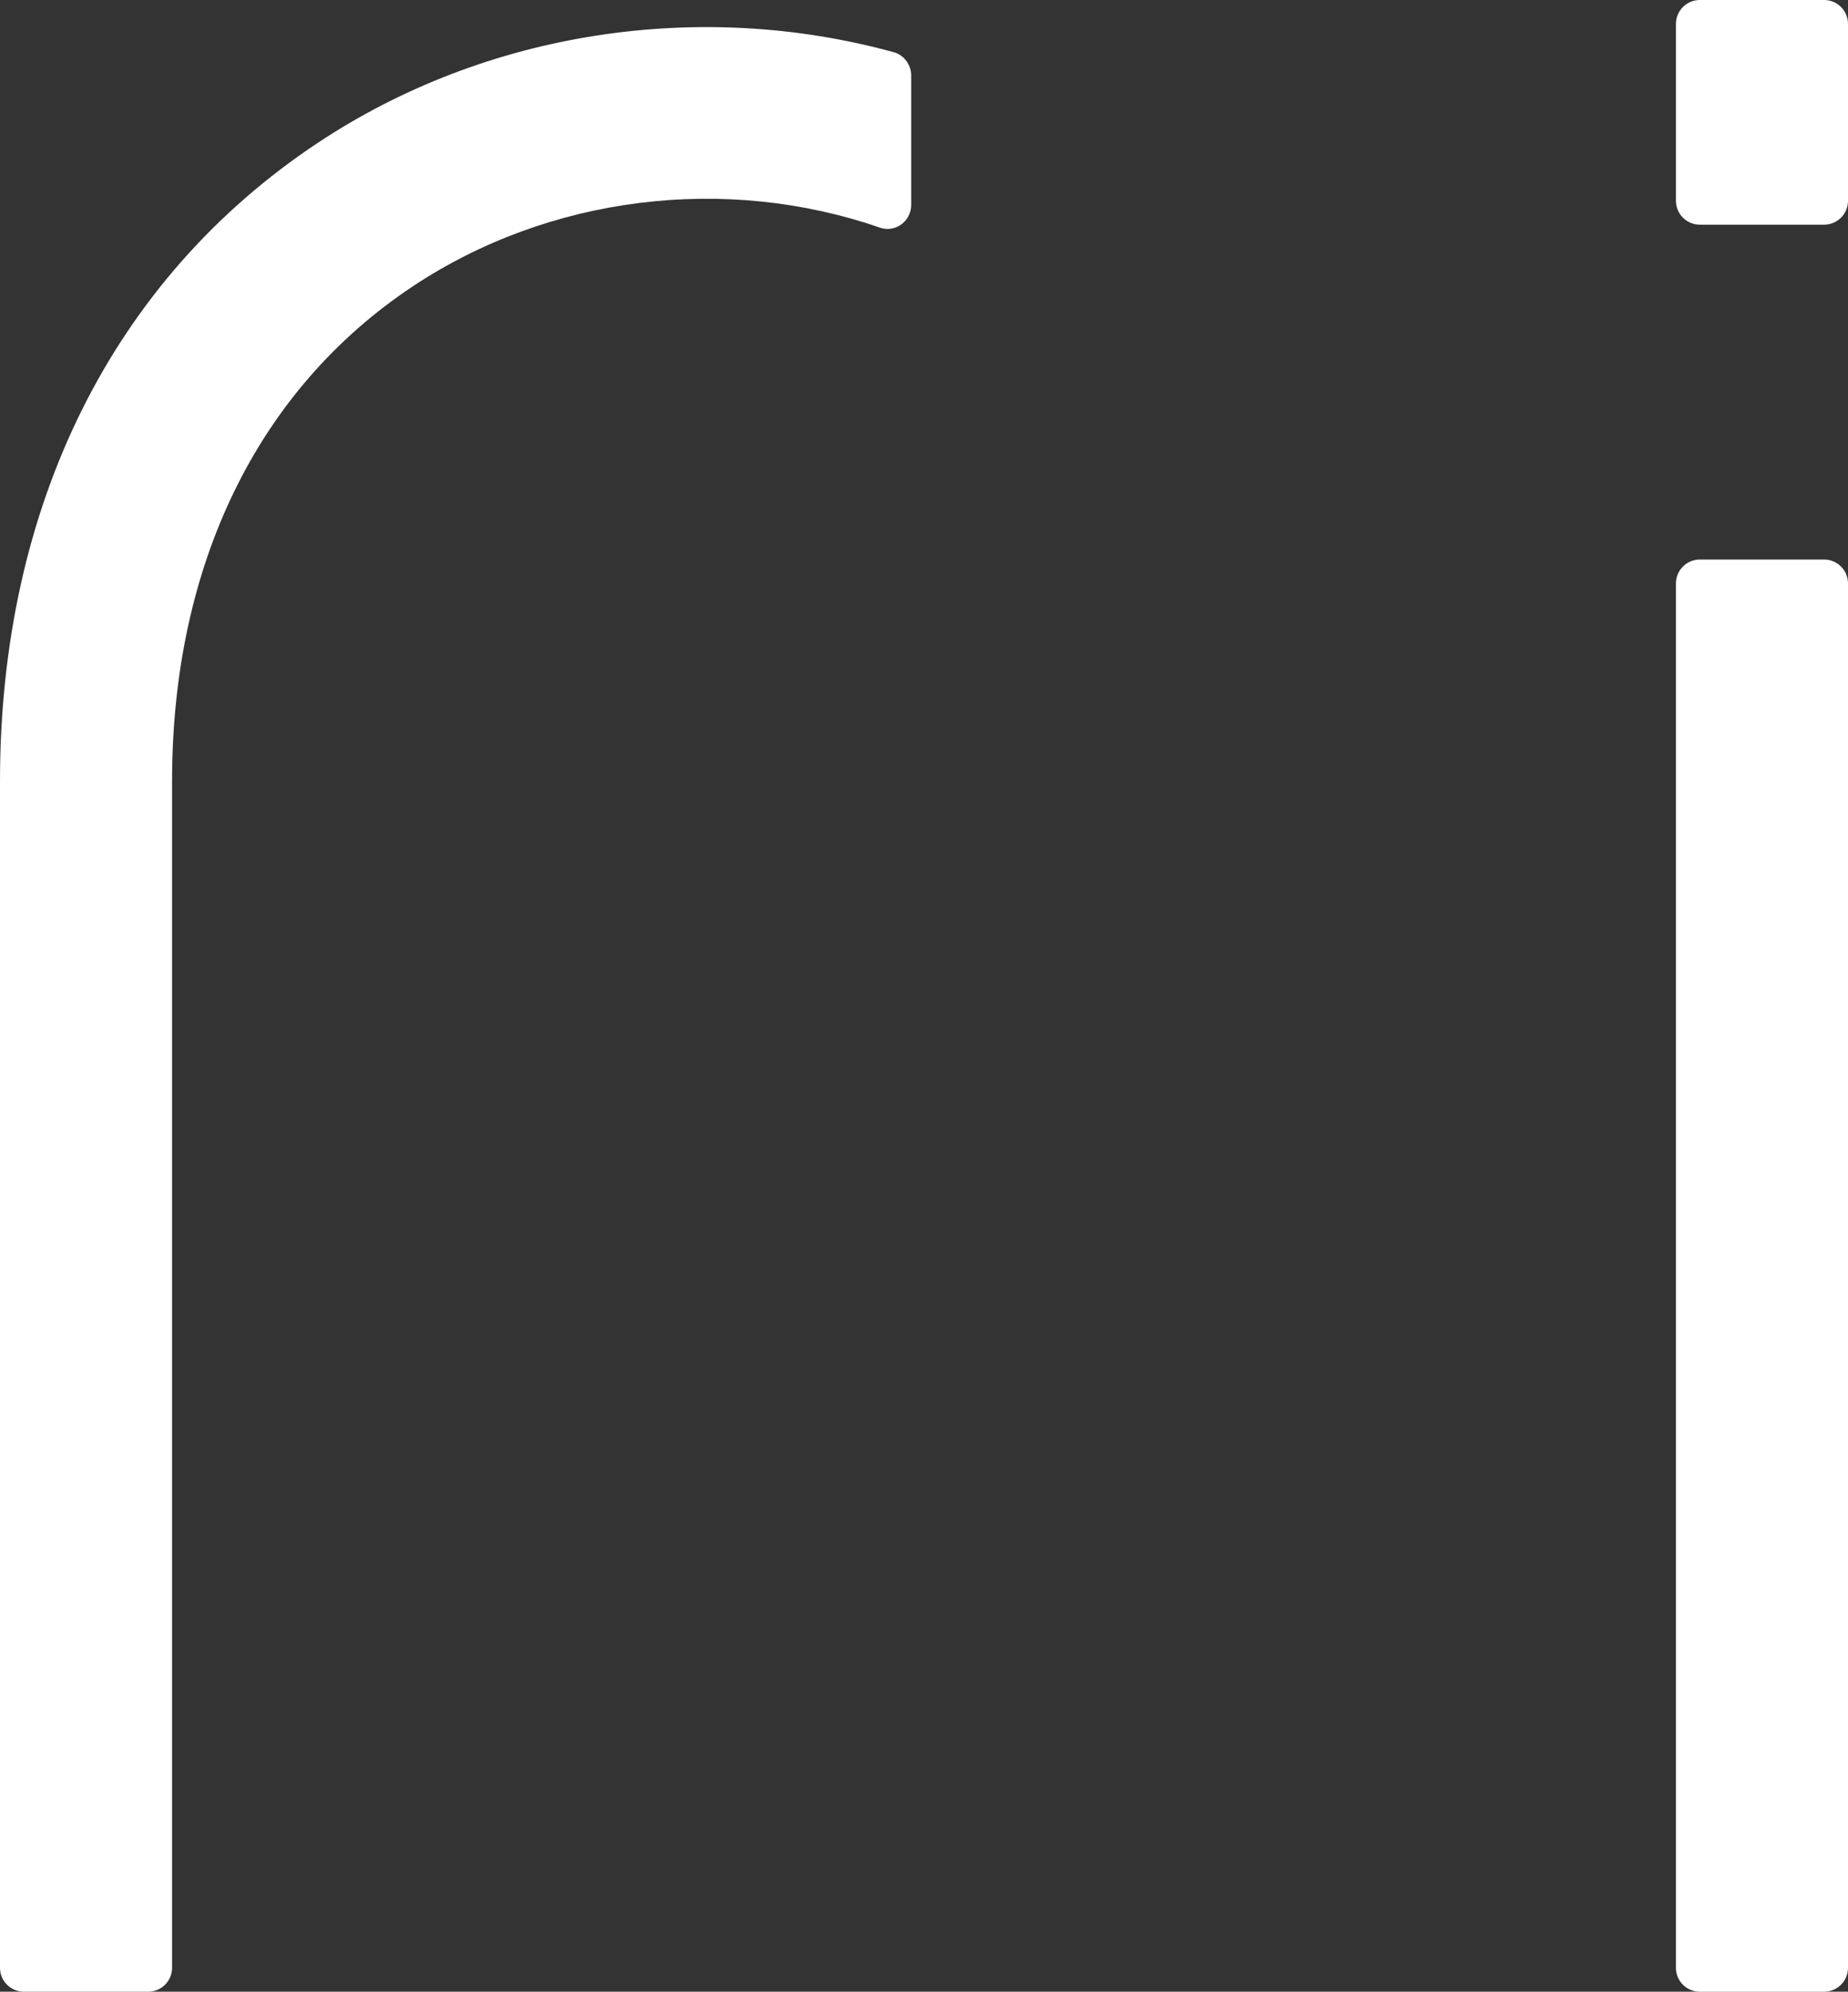<?xml version="1.0" encoding="utf-8"?>
<!-- Generator: Adobe Illustrator 28.1.0, SVG Export Plug-In . SVG Version: 6.00 Build 0)  -->
<svg version="1.1" id="a" xmlns="http://www.w3.org/2000/svg" xmlns:xlink="http://www.w3.org/1999/xlink" x="0px" y="0px"
	 viewBox="0 0 90 96.97" style="enable-background:new 0 0 90 96.97;" xml:space="preserve">
<rect x="0" y="0" width="90" height="96.97" fill="#333333" stroke="none"/>
<style type="text/css">
	.st0{fill:#FFFFFF;}
</style>
<path class="st0" d="M82.784,27.242h6.052c0.643,0,1.164,0.521,1.164,1.164v67.401c0,0.643-0.521,1.164-1.164,1.164h-6.052
	c-0.643,0-1.164-0.521-1.164-1.164V28.405C81.621,27.763,82.142,27.242,82.784,27.242z"/>
<path class="st0" d="M82.784,0h6.052C89.479,0,90,0.521,90,1.164v8.611c0,0.643-0.521,1.164-1.164,1.164h-6.052
	c-0.643,0-1.164-0.521-1.164-1.164V1.164C81.621,0.521,82.142,0,82.784,0z"/>
<path class="st0" d="M15.475,6.956C5.496,13.579,0,24.616,0,38.035v57.771c0,0.643,0.521,1.164,1.164,1.164h6.052
	c0.643,0,1.164-0.521,1.164-1.164V38.035c0-10.52,4.166-19.078,11.73-24.098c6.649-4.413,15.224-5.457,22.744-2.853
	c0.747,0.259,1.521-0.312,1.521-1.102V3.673c0-0.523-0.347-0.993-0.852-1.132C34.086-0.051,23.679,1.51,15.475,6.956z"/>
</svg>
